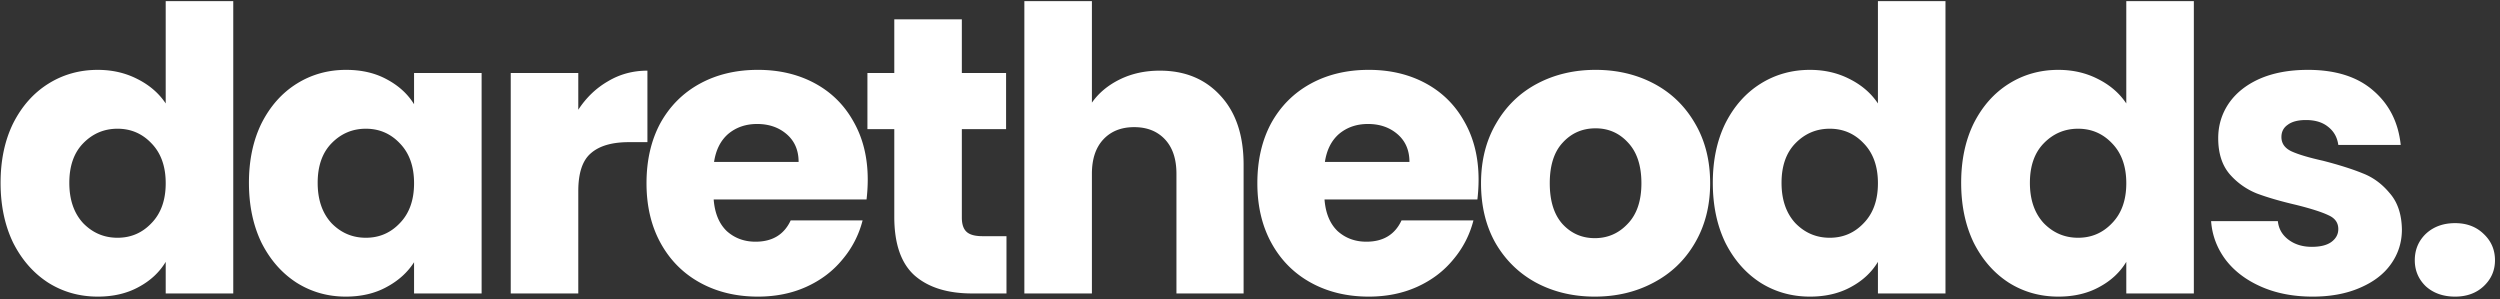 <svg width="443" height="53" fill="none" xmlns="http://www.w3.org/2000/svg"><rect width="100%" height="100%" fill="#333333" stroke="none"/><path d="M435.042 52.56c-2.1 0-3.827-.607-5.18-1.82-1.307-1.26-1.96-2.8-1.96-4.62 0-1.867.653-3.43 1.96-4.69 1.353-1.26 3.08-1.89 5.18-1.89 2.053 0 3.733.63 5.04 1.89 1.353 1.26 2.03 2.823 2.03 4.69 0 1.82-.677 3.36-2.03 4.62-1.307 1.213-2.987 1.82-5.04 1.82ZM409.798 52.56c-3.406 0-6.44-.583-9.1-1.75-2.66-1.166-4.76-2.753-6.3-4.76-1.54-2.053-2.403-4.34-2.59-6.86h11.83c.14 1.354.77 2.45 1.89 3.29 1.12.84 2.497 1.26 4.13 1.26 1.494 0 2.637-.28 3.43-.84.84-.606 1.26-1.376 1.26-2.31 0-1.12-.583-1.936-1.75-2.45-1.166-.56-3.056-1.166-5.67-1.82-2.8-.653-5.133-1.33-7-2.03a12.578 12.578 0 0 1-4.83-3.43c-1.353-1.586-2.03-3.71-2.03-6.37 0-2.24.607-4.27 1.82-6.09 1.26-1.866 3.08-3.336 5.46-4.41 2.427-1.073 5.297-1.61 8.61-1.61 4.9 0 8.75 1.214 11.55 3.64 2.847 2.427 4.48 5.647 4.9 9.66h-11.06c-.186-1.353-.793-2.426-1.82-3.22-.98-.793-2.286-1.19-3.92-1.19-1.4 0-2.473.28-3.22.84-.746.514-1.12 1.237-1.12 2.17 0 1.12.584 1.96 1.75 2.52 1.214.56 3.08 1.12 5.6 1.68 2.894.747 5.25 1.494 7.07 2.24 1.82.7 3.407 1.867 4.76 3.5 1.4 1.587 2.124 3.734 2.17 6.44 0 2.287-.653 4.34-1.96 6.16-1.26 1.774-3.103 3.174-5.53 4.2-2.38 1.027-5.156 1.54-8.33 1.54ZM347.519 32.4c0-4.013.746-7.537 2.24-10.57 1.54-3.033 3.616-5.366 6.23-7 2.613-1.633 5.53-2.45 8.75-2.45 2.566 0 4.9.537 7 1.61 2.146 1.073 3.826 2.52 5.04 4.34V.2h11.97V52h-11.97v-5.6c-1.12 1.867-2.73 3.36-4.83 4.48-2.054 1.12-4.457 1.68-7.21 1.68-3.22 0-6.137-.817-8.75-2.45-2.614-1.68-4.69-4.036-6.23-7.07-1.494-3.08-2.24-6.627-2.24-10.64Zm29.26.07c0-2.986-.84-5.343-2.52-7.07-1.634-1.726-3.64-2.59-6.02-2.59-2.38 0-4.41.864-6.09 2.59-1.634 1.68-2.45 4.014-2.45 7 0 2.987.816 5.367 2.45 7.14 1.68 1.727 3.71 2.59 6.09 2.59s4.386-.863 6.02-2.59c1.68-1.727 2.52-4.083 2.52-7.07ZM303.509 32.4c0-4.013.746-7.537 2.24-10.57 1.54-3.033 3.616-5.366 6.23-7 2.613-1.633 5.53-2.45 8.75-2.45 2.566 0 4.9.537 7 1.61 2.146 1.073 3.826 2.52 5.04 4.34V.2h11.97V52h-11.97v-5.6c-1.12 1.867-2.73 3.36-4.83 4.48-2.054 1.12-4.457 1.68-7.21 1.68-3.22 0-6.137-.817-8.75-2.45-2.614-1.68-4.69-4.036-6.23-7.07-1.494-3.08-2.24-6.627-2.24-10.64Zm29.26.07c0-2.986-.84-5.343-2.52-7.07-1.634-1.726-3.64-2.59-6.02-2.59-2.38 0-4.41.864-6.09 2.59-1.634 1.68-2.45 4.014-2.45 7 0 2.987.816 5.367 2.45 7.14 1.68 1.727 3.71 2.59 6.09 2.59s4.386-.863 6.02-2.59c1.68-1.727 2.52-4.083 2.52-7.07ZM282.598 52.56c-3.826 0-7.28-.816-10.36-2.45-3.033-1.633-5.436-3.966-7.21-7-1.726-3.033-2.59-6.58-2.59-10.64 0-4.013.887-7.536 2.66-10.57 1.774-3.08 4.2-5.436 7.28-7.07 3.08-1.633 6.534-2.45 10.36-2.45 3.827 0 7.28.817 10.36 2.45 3.08 1.634 5.507 3.99 7.28 7.07 1.774 3.034 2.66 6.557 2.66 10.57 0 4.014-.91 7.56-2.73 10.64-1.773 3.034-4.223 5.367-7.35 7-3.08 1.634-6.533 2.45-10.36 2.45Zm0-10.36c2.287 0 4.224-.84 5.81-2.52 1.634-1.68 2.45-4.083 2.45-7.21 0-3.126-.793-5.53-2.38-7.21-1.54-1.68-3.453-2.52-5.74-2.52-2.333 0-4.27.84-5.81 2.52-1.54 1.634-2.31 4.037-2.31 7.21 0 3.127.747 5.53 2.24 7.21 1.54 1.68 3.454 2.52 5.74 2.52ZM262.004 31.84c0 1.12-.07 2.287-.21 3.5h-27.09c.186 2.427.956 4.294 2.31 5.6 1.4 1.26 3.103 1.89 5.11 1.89 2.986 0 5.063-1.26 6.23-3.78h12.74a17.274 17.274 0 0 1-3.57 6.93c-1.68 2.054-3.804 3.664-6.37 4.83-2.567 1.167-5.437 1.75-8.61 1.75-3.827 0-7.234-.816-10.22-2.45-2.987-1.633-5.32-3.966-7-7-1.68-3.033-2.52-6.58-2.52-10.64 0-4.06.816-7.606 2.45-10.64 1.68-3.033 4.013-5.366 7-7 2.986-1.633 6.416-2.45 10.29-2.45 3.78 0 7.14.794 10.08 2.38 2.94 1.587 5.226 3.85 6.86 6.79 1.68 2.94 2.52 6.37 2.52 10.29Zm-12.25-3.15c0-2.053-.7-3.686-2.1-4.9-1.4-1.213-3.15-1.82-5.25-1.82-2.007 0-3.71.584-5.11 1.75-1.354 1.167-2.194 2.824-2.52 4.97h14.98ZM205.526 12.52c4.48 0 8.073 1.494 10.78 4.48 2.706 2.94 4.06 7 4.06 12.18V52h-11.9V30.79c0-2.613-.677-4.643-2.03-6.09-1.354-1.447-3.174-2.17-5.46-2.17-2.287 0-4.107.723-5.46 2.17-1.354 1.447-2.03 3.477-2.03 6.09V52h-11.97V.2h11.97v17.99c1.213-1.727 2.87-3.103 4.97-4.13 2.1-1.027 4.456-1.54 7.07-1.54ZM178.348 41.85V52h-6.09c-4.34 0-7.723-1.05-10.15-3.15-2.426-2.146-3.64-5.623-3.64-10.43V22.88h-4.76v-9.94h4.76V3.42h11.97v9.52h7.84v9.94h-7.84v15.68c0 1.167.28 2.007.84 2.52.56.514 1.494.77 2.8.77h4.27ZM153.763 31.84c0 1.12-.07 2.287-.21 3.5h-27.09c.187 2.427.957 4.294 2.31 5.6 1.4 1.26 3.104 1.89 5.11 1.89 2.987 0 5.064-1.26 6.23-3.78h12.74a17.248 17.248 0 0 1-3.57 6.93c-1.68 2.054-3.803 3.664-6.37 4.83-2.566 1.167-5.436 1.75-8.61 1.75-3.826 0-7.233-.816-10.22-2.45-2.986-1.633-5.32-3.966-7-7-1.68-3.033-2.52-6.58-2.52-10.64 0-4.06.817-7.606 2.45-10.64 1.68-3.033 4.014-5.366 7-7 2.987-1.633 6.417-2.45 10.29-2.45 3.78 0 7.14.794 10.08 2.38 2.94 1.587 5.227 3.85 6.86 6.79 1.68 2.94 2.52 6.37 2.52 10.29Zm-12.25-3.15c0-2.053-.7-3.686-2.1-4.9-1.4-1.213-3.15-1.82-5.25-1.82-2.006 0-3.71.584-5.11 1.75-1.353 1.167-2.193 2.824-2.52 4.97h14.98ZM102.472 19.45c1.4-2.147 3.15-3.827 5.25-5.04 2.1-1.26 4.433-1.89 7-1.89v12.67h-3.29c-2.987 0-5.227.653-6.72 1.96-1.493 1.26-2.24 3.5-2.24 6.72V52h-11.97V12.94h11.97v6.51ZM44.112 32.4c0-4.013.747-7.536 2.24-10.57 1.54-3.033 3.617-5.366 6.23-7 2.614-1.633 5.53-2.45 8.75-2.45 2.754 0 5.157.56 7.21 1.68 2.1 1.12 3.71 2.59 4.83 4.41v-5.53h11.97V52h-11.97v-5.53c-1.166 1.82-2.8 3.29-4.9 4.41-2.053 1.12-4.456 1.68-7.21 1.68-3.173 0-6.066-.816-8.68-2.45-2.613-1.68-4.69-4.036-6.23-7.07-1.493-3.08-2.24-6.626-2.24-10.64Zm29.26.07c0-2.986-.84-5.343-2.52-7.07-1.633-1.726-3.64-2.59-6.02-2.59-2.38 0-4.41.864-6.09 2.59-1.633 1.68-2.45 4.014-2.45 7 0 2.987.817 5.367 2.45 7.14 1.68 1.727 3.71 2.59 6.09 2.59s4.387-.863 6.02-2.59c1.68-1.726 2.52-4.083 2.52-7.07ZM.103 32.4c0-4.013.746-7.537 2.24-10.57 1.54-3.033 3.616-5.366 6.23-7 2.613-1.633 5.53-2.45 8.75-2.45 2.566 0 4.9.537 7 1.61 2.146 1.073 3.826 2.52 5.04 4.34V.2h11.97V52h-11.97v-5.6c-1.12 1.867-2.73 3.36-4.83 4.48-2.054 1.12-4.457 1.68-7.21 1.68-3.22 0-6.137-.817-8.75-2.45-2.614-1.68-4.69-4.036-6.23-7.07C.849 39.96.103 36.413.103 32.4Zm29.26.07c0-2.986-.84-5.343-2.52-7.07-1.634-1.726-3.64-2.59-6.02-2.59-2.38 0-4.41.864-6.09 2.59-1.634 1.68-2.45 4.014-2.45 7 0 2.987.816 5.367 2.45 7.14 1.68 1.727 3.71 2.59 6.09 2.59s4.386-.863 6.02-2.59c1.68-1.727 2.52-4.083 2.52-7.07Z" fill="#fff"/></svg>